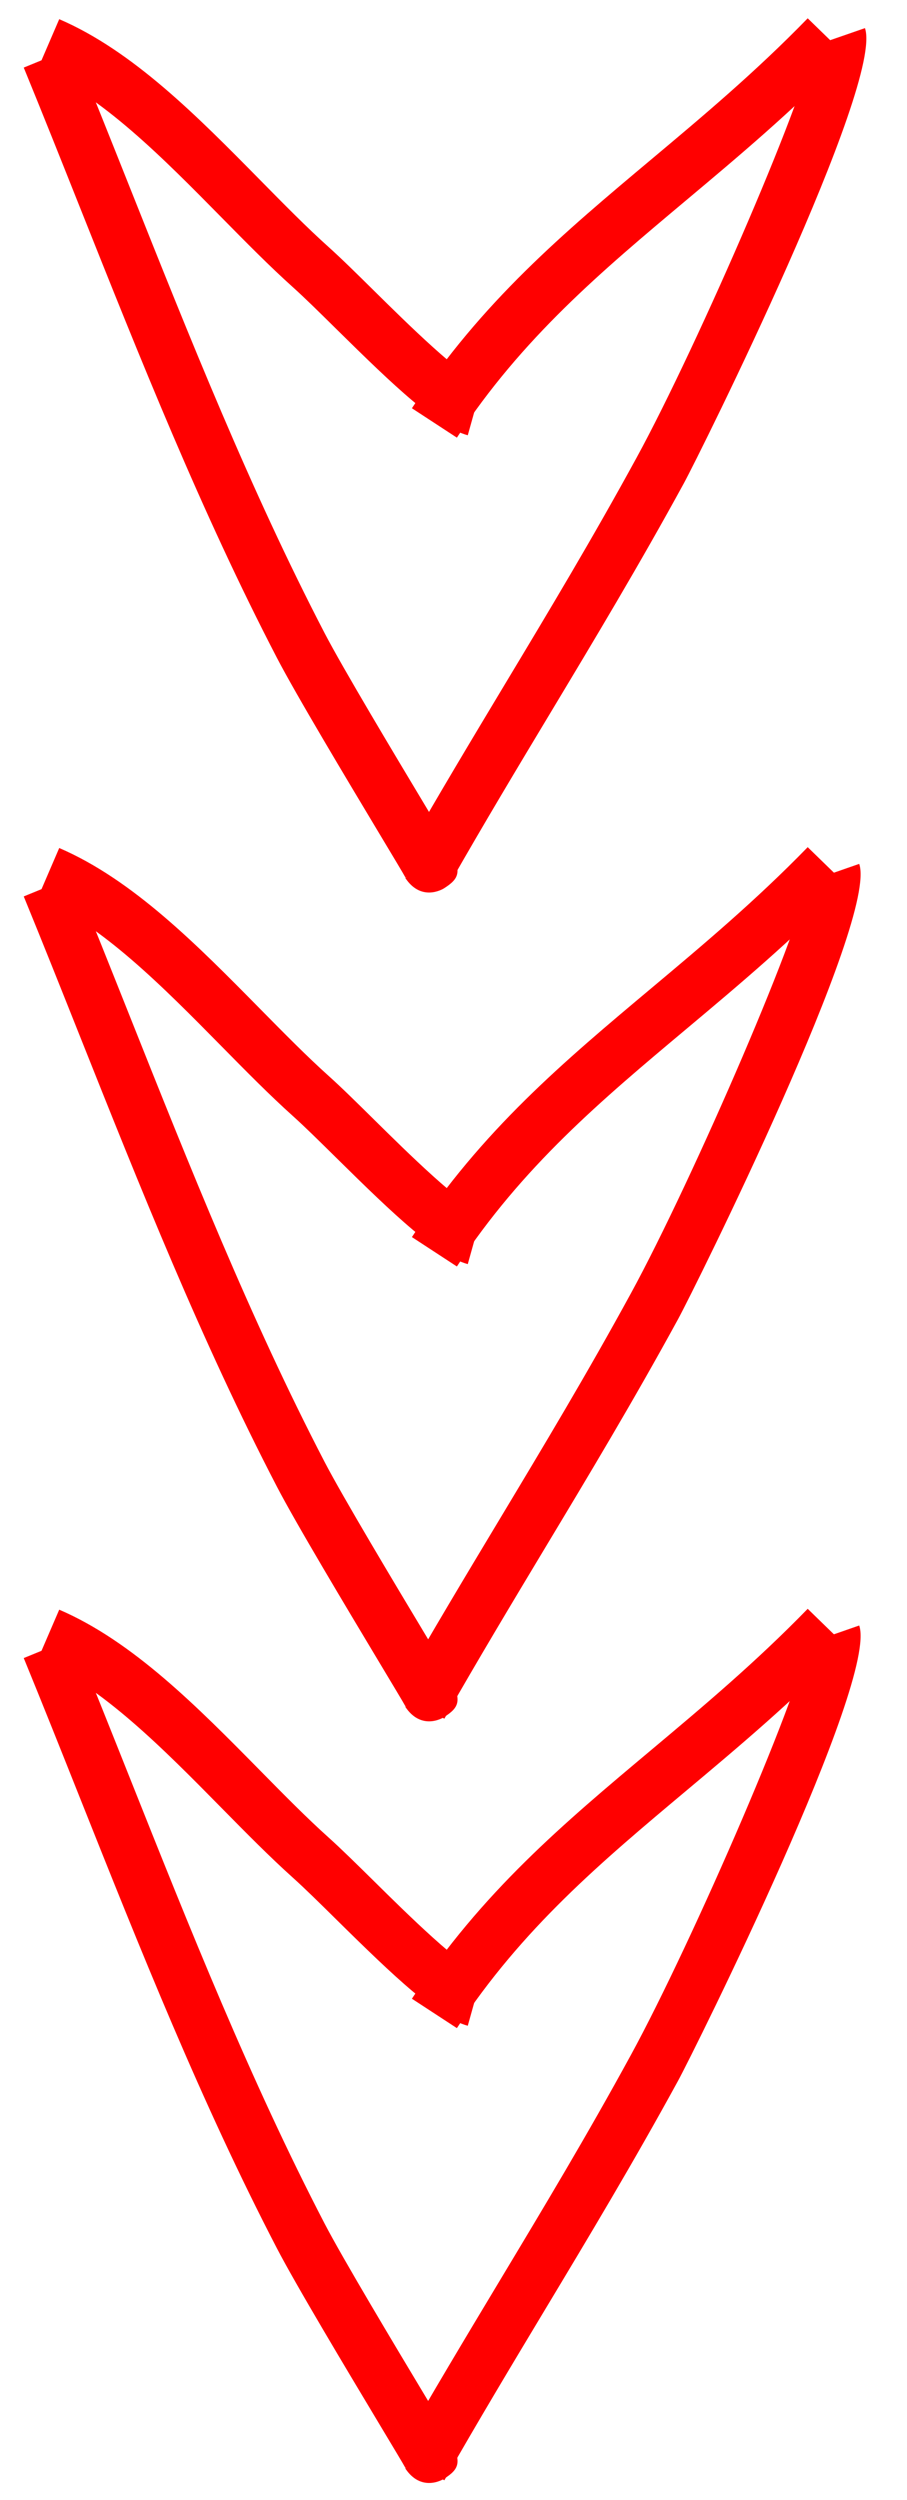 <?xml version="1.0" encoding="UTF-8" standalone="no"?>
<!DOCTYPE svg PUBLIC "-//W3C//DTD SVG 1.1//EN" "http://www.w3.org/Graphics/SVG/1.1/DTD/svg11.dtd">
<svg width="100%" height="100%" viewBox="0 0 45 124" version="1.1" xmlns="http://www.w3.org/2000/svg" xmlns:xlink="http://www.w3.org/1999/xlink" xml:space="preserve" xmlns:serif="http://www.serif.com/" style="fill-rule:evenodd;clip-rule:evenodd;stroke-linejoin:round;stroke-miterlimit:2;">
    <g id="ArtBoard1" transform="matrix(1,0,0,1,0.118,0.467)">
        <rect x="-0.118" y="-0.467" width="44.046" height="123.255" style="fill:none;"/>
        <g transform="matrix(1.333,0,0,1.333,21.171,1.875)">
            <path d="M0,31.454C-0.272,31.454 -0.603,31.339 -0.887,30.91L-0.825,30.869L-0.88,30.895C-0.954,30.758 -1.333,30.126 -1.851,29.263C-3.087,27.202 -4.954,24.087 -5.666,22.717C-8.474,17.313 -10.773,11.541 -12.996,5.959C-13.689,4.218 -14.381,2.48 -15.087,0.758L-13.236,0C-12.528,1.728 -11.834,3.472 -11.138,5.219C-8.933,10.755 -6.653,16.48 -3.892,21.795C-3.208,23.111 -1.285,26.318 -0.136,28.234C0.265,28.902 0.562,29.398 0.759,29.778C0.527,29.486 -0.032,29.311 -0.51,29.604L-0.048,30.351L0.773,29.806C1.225,30.682 1.131,30.933 0.55,31.301C0.532,31.312 0.302,31.453 0,31.454" style="fill:rgb(255,0,0);fill-rule:nonzero;"/>
        </g>
        <g transform="matrix(1.333,0,0,1.333,22.213,0.928)">
            <path d="M0,31.808L-1.737,30.818C-0.464,28.582 0.803,26.474 2.027,24.436C3.715,21.628 5.308,18.976 6.944,15.979C9.224,11.805 13.537,1.854 13.521,0.505C13.521,0.506 13.521,0.566 13.553,0.655L15.441,0C16.155,2.056 9.299,15.841 8.7,16.938C7.044,19.971 5.365,22.764 3.742,25.466C2.522,27.495 1.263,29.592 0,31.808" style="fill:rgb(255,0,0);fill-rule:nonzero;"/>
        </g>
        <g transform="matrix(1.333,0,0,1.333,23.09,0.484)">
            <path d="M0,15.484C-1.151,15.163 -2.689,13.705 -4.904,11.518C-5.507,10.923 -6.064,10.373 -6.509,9.973C-7.375,9.195 -8.241,8.316 -9.158,7.385C-11.348,5.162 -13.612,2.863 -15.997,1.836L-15.206,0C-12.462,1.181 -10.058,3.622 -7.733,5.981C-6.838,6.89 -5.993,7.749 -5.172,8.485C-4.709,8.901 -4.127,9.475 -3.499,10.095C-2.266,11.313 -0.201,13.351 0.538,13.558L0,15.484Z" style="fill:rgb(255,0,0);fill-rule:nonzero;"/>
        </g>
        <g transform="matrix(1.333,0,0,1.333,22.55,0.441)">
            <path d="M0,15.604L-1.674,14.51C0.917,10.548 3.992,7.97 7.248,5.24C9.149,3.646 11.115,1.998 13.057,0L14.491,1.395C12.477,3.465 10.472,5.146 8.533,6.772C5.394,9.405 2.428,11.891 0,15.604" style="fill:rgb(255,0,0);fill-rule:nonzero;"/>
        </g>
        <g transform="matrix(1.333,0,0,1.333,21.171,42.986)">
            <path d="M0,31.453C-0.272,31.453 -0.603,31.338 -0.888,30.909L-0.833,30.873L-0.88,30.895C-0.953,30.759 -1.33,30.132 -1.844,29.275C-3.082,27.21 -4.953,24.09 -5.666,22.717C-8.474,17.313 -10.773,11.541 -12.996,5.959C-13.689,4.218 -14.381,2.48 -15.087,0.758L-13.236,0C-12.528,1.728 -11.834,3.472 -11.138,5.219C-8.933,10.755 -6.653,16.48 -3.892,21.795C-3.206,23.114 -1.28,26.327 -0.128,28.246C0.269,28.908 0.563,29.4 0.76,29.777C0.528,29.485 -0.032,29.309 -0.51,29.603L-0.048,30.351L0.774,29.805C1.226,30.681 1.132,30.932 0.55,31.3C0.532,31.311 0.302,31.453 0,31.453" style="fill:rgb(255,0,0);fill-rule:nonzero;"/>
        </g>
        <g transform="matrix(1.333,0,0,1.333,21.928,42.382)">
            <path d="M0,31.808L-1.737,30.818C-0.463,28.58 0.805,26.471 2.03,24.432C3.716,21.625 5.309,18.975 6.944,15.98C9.224,11.806 13.537,1.855 13.521,0.506C13.521,0.507 13.521,0.567 13.553,0.657L15.441,0C16.155,2.056 9.299,15.842 8.7,16.939C7.045,19.97 5.367,22.762 3.744,25.461C2.524,27.492 1.263,29.591 0,31.808" style="fill:rgb(255,0,0);fill-rule:nonzero;"/>
        </g>
        <g transform="matrix(1.333,0,0,1.333,23.09,41.595)">
            <path d="M0,15.484C-1.151,15.163 -2.689,13.705 -4.904,11.518C-5.507,10.923 -6.064,10.373 -6.509,9.973C-7.375,9.195 -8.242,8.315 -9.16,7.383C-11.349,5.162 -13.613,2.864 -15.997,1.838L-15.206,0C-12.463,1.181 -10.06,3.621 -7.735,5.98C-6.839,6.889 -5.994,7.748 -5.173,8.485C-4.709,8.901 -4.127,9.475 -3.499,10.095C-2.266,11.313 -0.201,13.351 0.538,13.558L0,15.484Z" style="fill:rgb(255,0,0);fill-rule:nonzero;"/>
        </g>
        <g transform="matrix(1.333,0,0,1.333,22.55,41.553)">
            <path d="M0,15.603L-1.674,14.509C0.917,10.547 3.993,7.968 7.25,5.238C9.15,3.645 11.115,1.997 13.057,0L14.491,1.395C12.478,3.464 10.473,5.145 8.534,6.771C5.394,9.403 2.429,11.889 0,15.603" style="fill:rgb(255,0,0);fill-rule:nonzero;"/>
        </g>
        <g transform="matrix(1.333,0,0,1.333,21.171,80.764)">
            <path d="M0,31.453C-0.272,31.453 -0.603,31.338 -0.888,30.909L-0.833,30.873L-0.88,30.895C-0.953,30.759 -1.33,30.132 -1.844,29.275C-3.082,27.21 -4.953,24.09 -5.666,22.717C-8.474,17.313 -10.773,11.541 -12.996,5.959C-13.689,4.218 -14.381,2.48 -15.087,0.758L-13.236,0C-12.528,1.728 -11.834,3.472 -11.138,5.219C-8.933,10.755 -6.653,16.48 -3.892,21.795C-3.206,23.114 -1.28,26.327 -0.128,28.246C0.269,28.908 0.563,29.4 0.76,29.777C0.528,29.484 -0.032,29.31 -0.51,29.603L-0.048,30.351L0.774,29.805C1.226,30.681 1.132,30.932 0.55,31.3C0.532,31.311 0.302,31.453 0,31.453" style="fill:rgb(255,0,0);fill-rule:nonzero;"/>
        </g>
        <g transform="matrix(1.333,0,0,1.333,21.928,80.159)">
            <path d="M0,31.808L-1.737,30.818C-0.464,28.581 0.804,26.473 2.028,24.435C3.715,21.627 5.309,18.977 6.944,15.98C9.224,11.806 13.537,1.855 13.521,0.506C13.521,0.507 13.521,0.567 13.553,0.657L15.441,0C16.155,2.056 9.299,15.842 8.7,16.939C7.044,19.971 5.366,22.764 3.743,25.464C2.523,27.494 1.263,29.592 0,31.808" style="fill:rgb(255,0,0);fill-rule:nonzero;"/>
        </g>
        <g transform="matrix(1.333,0,0,1.333,23.09,79.374)">
            <path d="M0,15.483C-1.151,15.162 -2.69,13.704 -4.905,11.517C-5.507,10.922 -6.064,10.373 -6.509,9.973C-7.375,9.195 -8.241,8.316 -9.158,7.385C-11.348,5.162 -13.612,2.863 -15.997,1.836L-15.206,0C-12.462,1.181 -10.058,3.622 -7.733,5.981C-6.838,6.89 -5.993,7.749 -5.172,8.485C-4.709,8.901 -4.128,9.474 -3.5,10.093C-2.267,11.312 -0.201,13.35 0.538,13.557L0,15.483Z" style="fill:rgb(255,0,0);fill-rule:nonzero;"/>
        </g>
        <g transform="matrix(1.333,0,0,1.333,22.55,79.331)">
            <path d="M0,15.603L-1.674,14.509C0.917,10.548 3.992,7.97 7.248,5.241C9.148,3.646 11.114,1.999 13.057,0L14.491,1.395C12.477,3.465 10.471,5.147 8.532,6.773C5.393,9.405 2.428,11.891 0,15.603" style="fill:rgb(255,0,0);fill-rule:nonzero;"/>
        </g>
    </g>
</svg>
